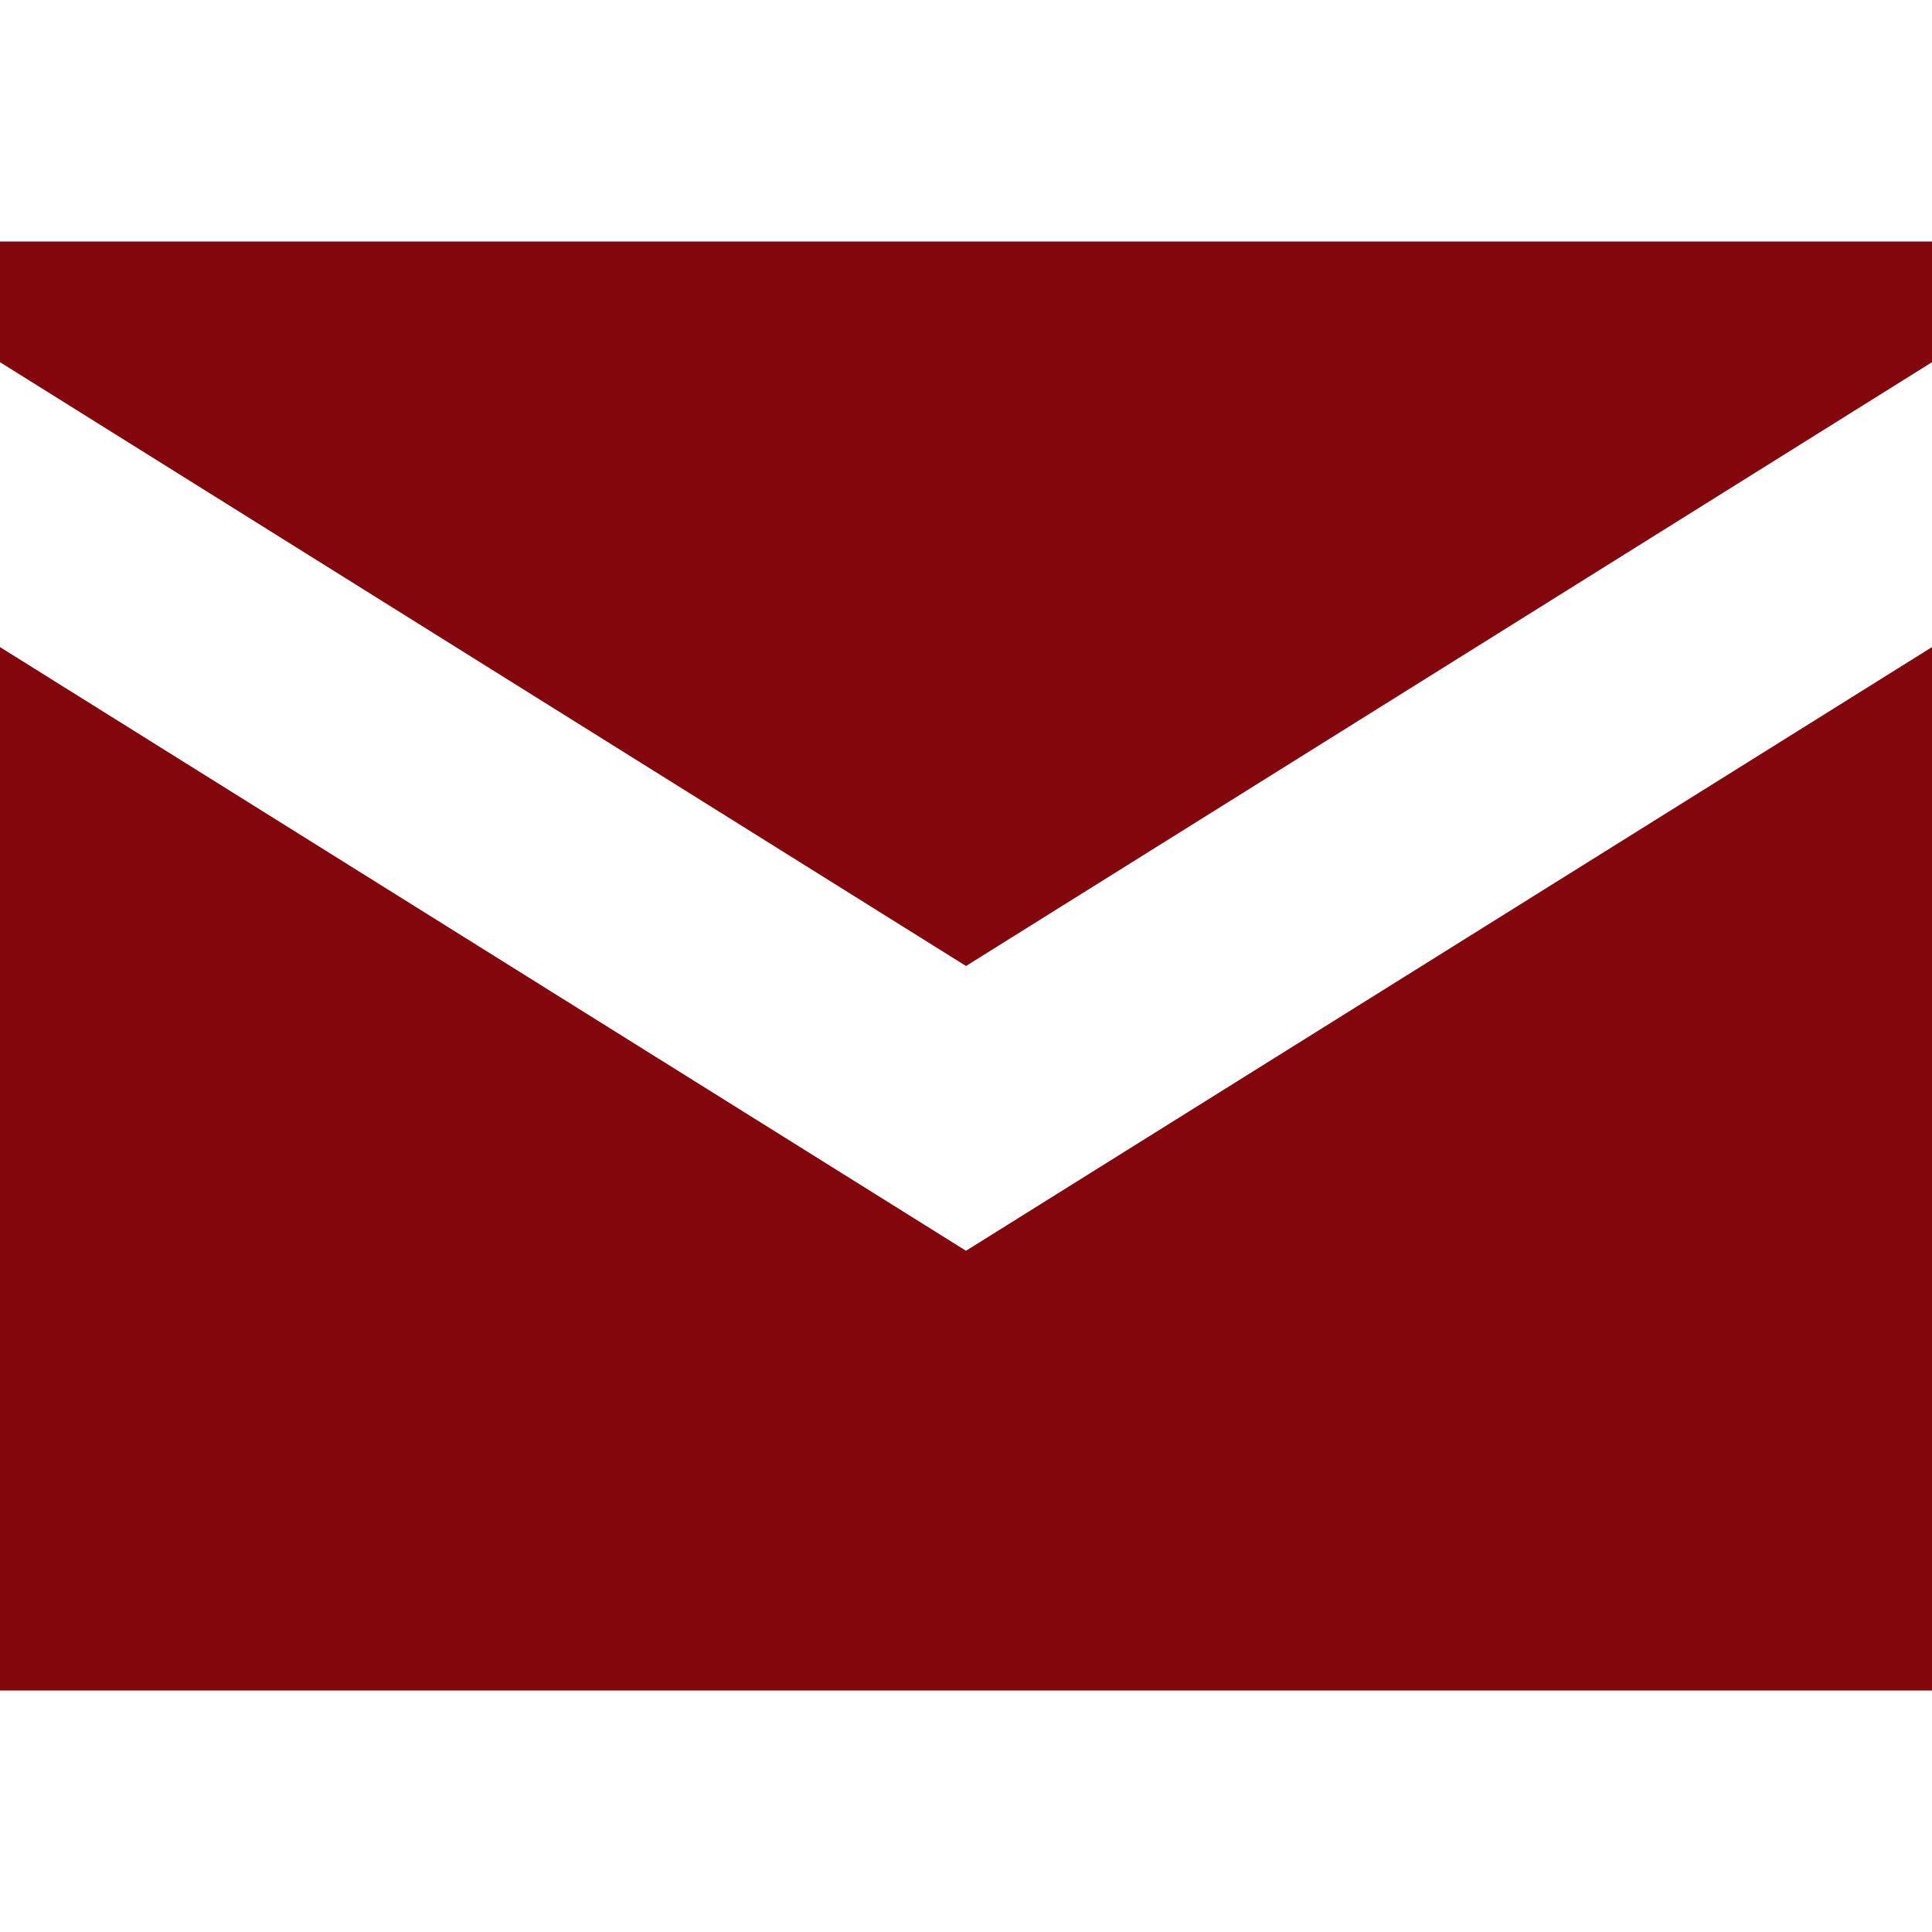 <?xml version="1.0" encoding="UTF-8"?> <svg xmlns="http://www.w3.org/2000/svg" width="15" height="15" viewBox="0 0 15 15" fill="none"><path d="M0 5.024V13.125H15V5.024L7.5 9.711L0 5.024Z" fill="#84060D"></path><path d="M15 2.812V1.875H0V2.812L7.5 7.5L15 2.812Z" fill="#84060D"></path></svg> 